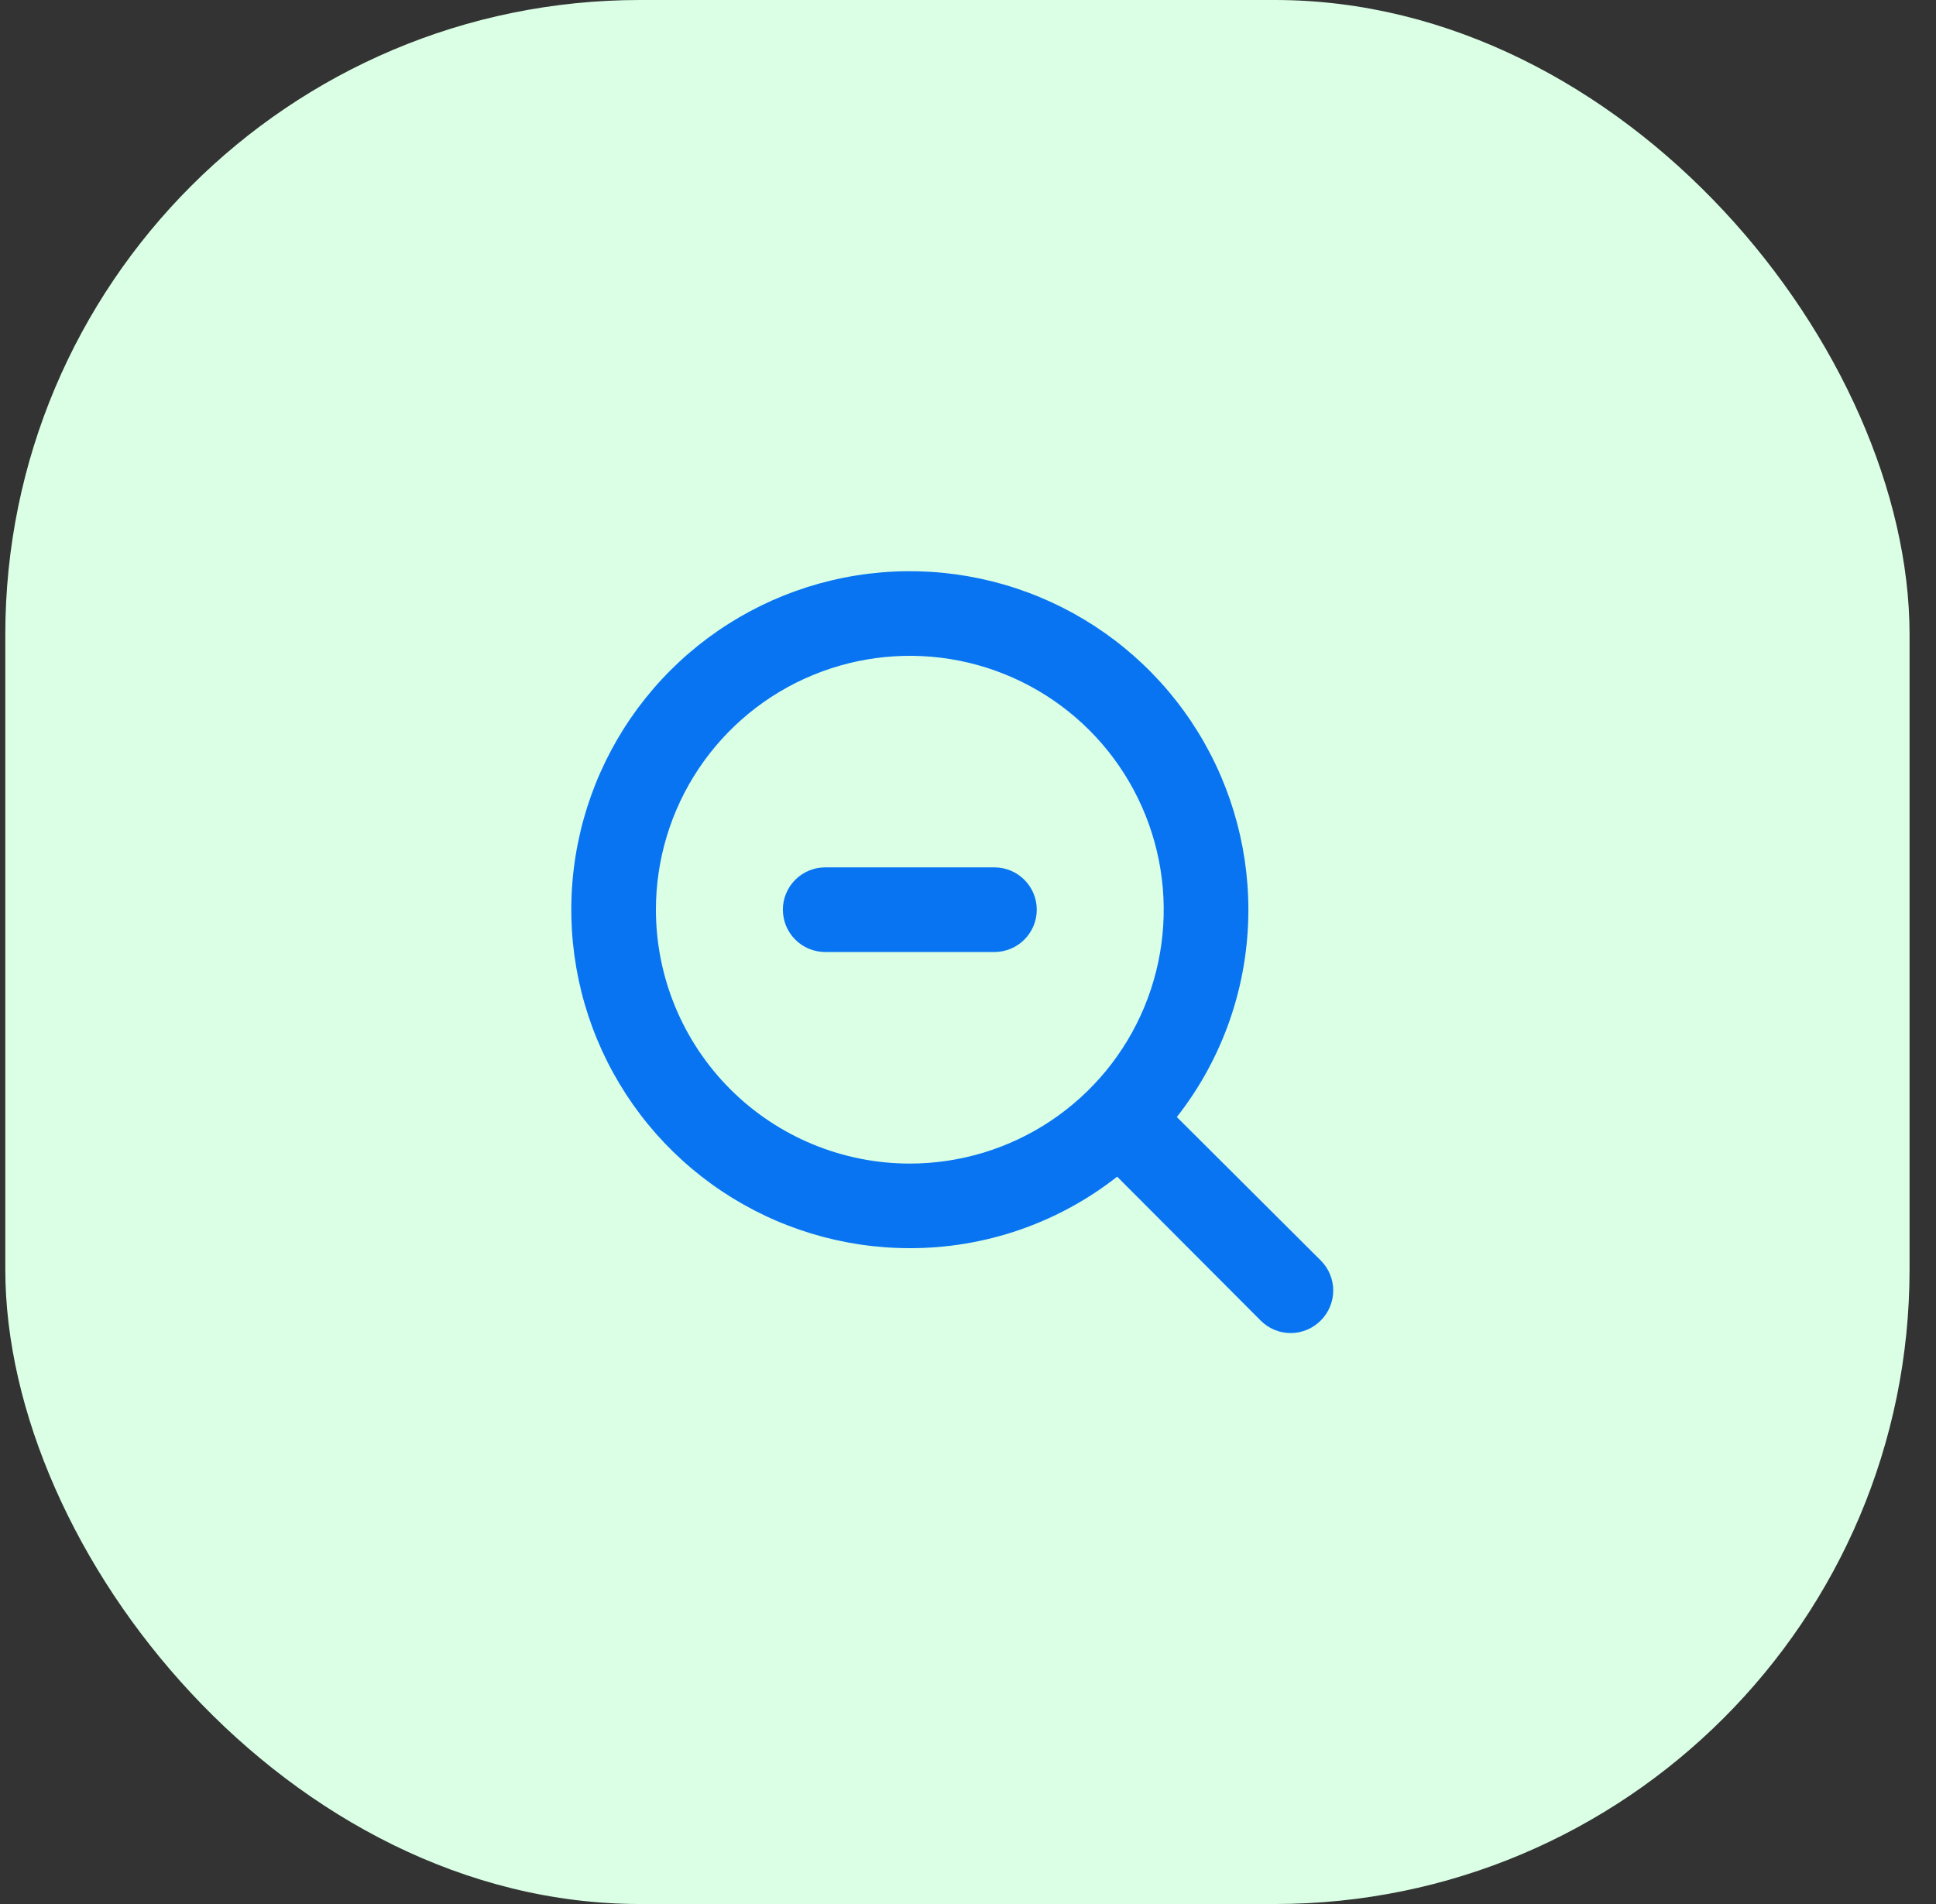 <svg width="61" height="60" viewBox="0 0 61 60" fill="none" xmlns="http://www.w3.org/2000/svg">
<rect x="0" y="0" width="61" height="60" fill="#333333" stroke="none"/>
<rect x="0.167" width="60" height="60" rx="20" fill="#DAFFE5"/>
<path d="M41.614 39.72L37.08 35.2C38.543 33.337 39.336 31.035 39.334 28.667C39.334 26.557 38.708 24.495 37.536 22.741C36.364 20.986 34.698 19.619 32.749 18.812C30.8 18.005 28.655 17.793 26.586 18.205C24.517 18.616 22.616 19.632 21.124 21.124C19.633 22.616 18.617 24.517 18.205 26.586C17.794 28.655 18.005 30.8 18.812 32.749C19.619 34.698 20.987 36.364 22.741 37.536C24.495 38.708 26.557 39.333 28.667 39.333C31.036 39.336 33.337 38.543 35.2 37.08L39.72 41.613C39.844 41.738 39.992 41.837 40.154 41.905C40.316 41.973 40.491 42.008 40.667 42.008C40.843 42.008 41.017 41.973 41.18 41.905C41.342 41.837 41.489 41.738 41.614 41.613C41.738 41.489 41.838 41.342 41.905 41.179C41.973 41.017 42.008 40.843 42.008 40.667C42.008 40.491 41.973 40.316 41.905 40.154C41.838 39.991 41.738 39.844 41.614 39.72ZM20.667 28.667C20.667 27.084 21.136 25.538 22.015 24.222C22.894 22.907 24.143 21.881 25.605 21.276C27.067 20.67 28.676 20.512 30.227 20.82C31.779 21.129 33.205 21.891 34.324 23.01C35.443 24.129 36.204 25.554 36.513 27.106C36.822 28.658 36.663 30.266 36.058 31.728C35.452 33.19 34.427 34.439 33.111 35.318C31.796 36.197 30.249 36.667 28.667 36.667C26.545 36.667 24.51 35.824 23.01 34.324C21.51 32.823 20.667 30.788 20.667 28.667Z" fill="#0974F2"/>
<path d="M31.333 27.333H26C25.646 27.333 25.307 27.474 25.057 27.724C24.807 27.974 24.667 28.313 24.667 28.666C24.667 29.02 24.807 29.359 25.057 29.609C25.307 29.859 25.646 30 26 30H31.333C31.687 30 32.026 29.859 32.276 29.609C32.526 29.359 32.667 29.02 32.667 28.666C32.667 28.313 32.526 27.974 32.276 27.724C32.026 27.474 31.687 27.333 31.333 27.333Z" fill="#0974F2"/>
</svg>
